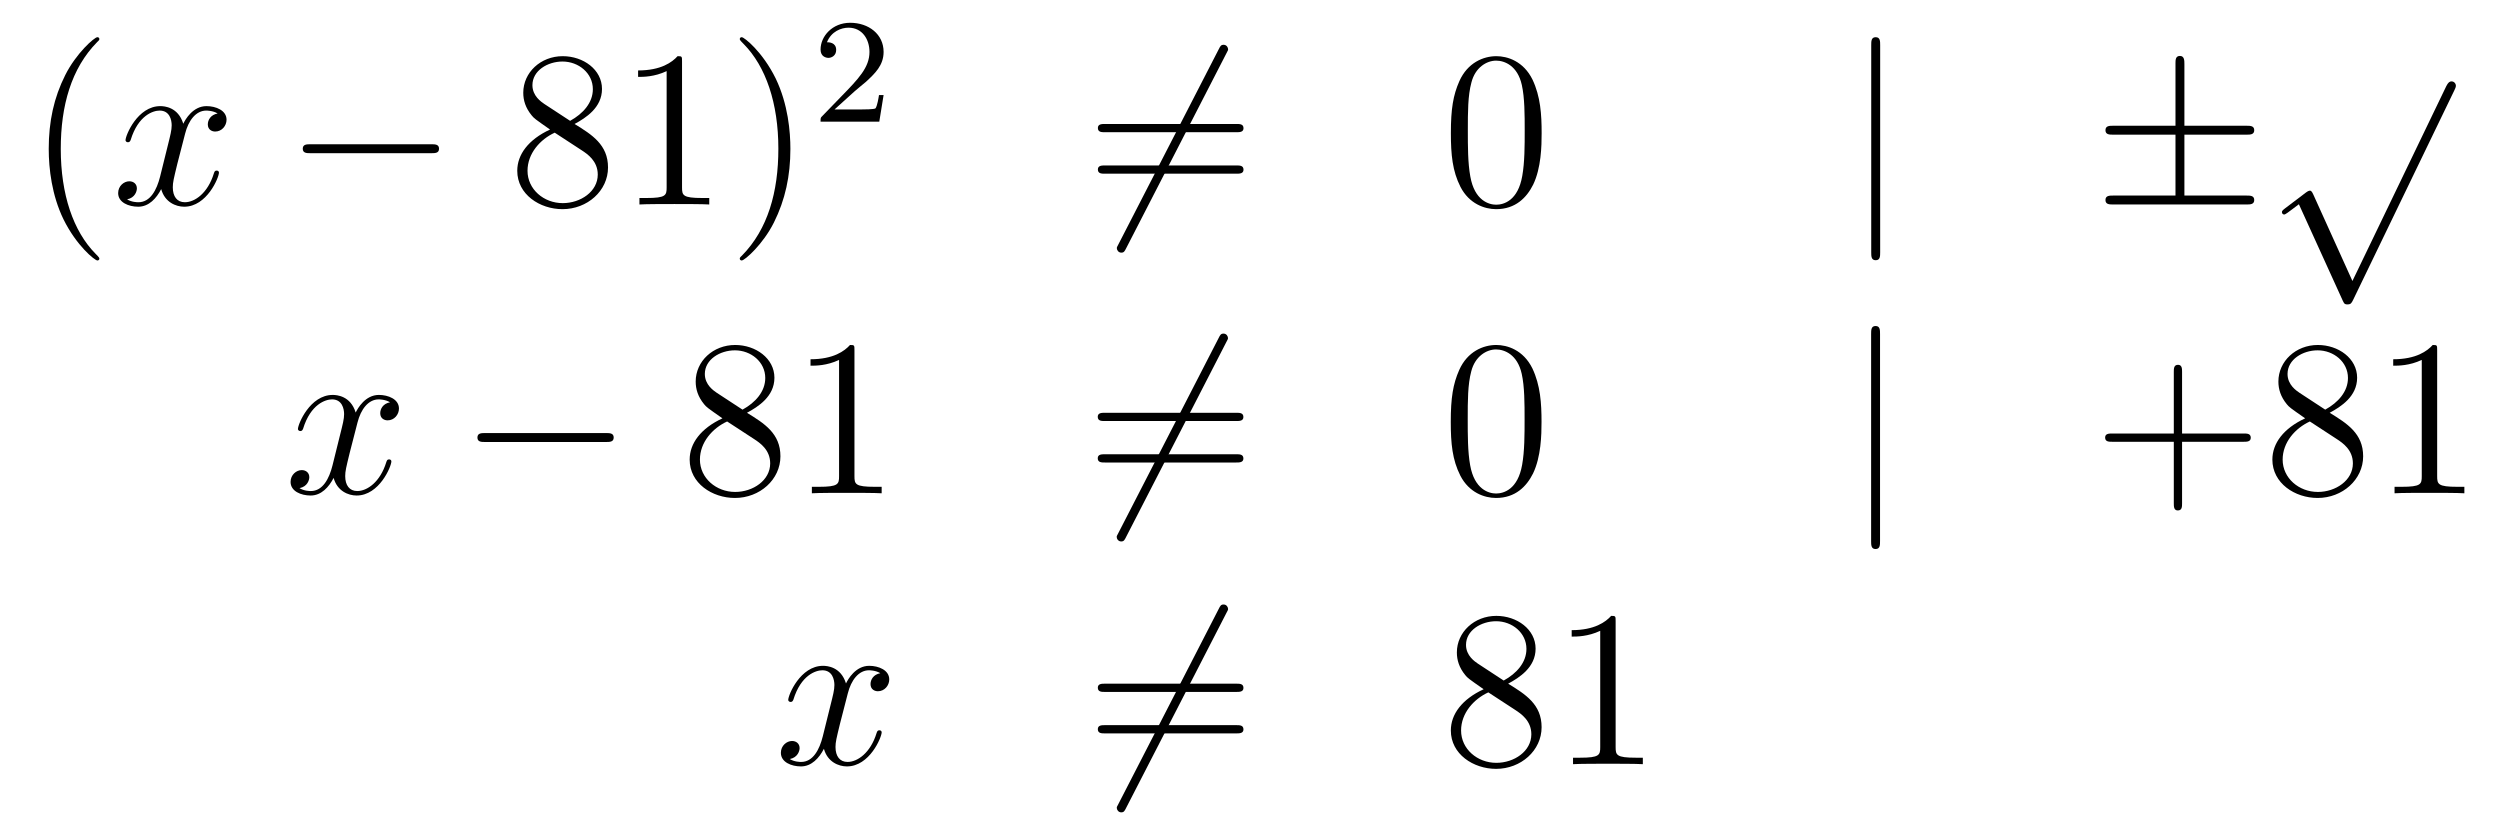 <?xml version='1.0'?>
<!-- This file was generated by dvisvgm 1.14.1 -->
<svg height='44pt' version='1.1' viewBox='0 -44 134 44' width='134pt' xmlns='http://www.w3.org/2000/svg' xmlns:xlink='http://www.w3.org/1999/xlink'>
<g id='page1'>
<g transform='matrix(1 0 0 1 -132 623)'>
<path d='M137.325 -653.135C137.325 -653.171 137.325 -653.195 137.122 -653.398C135.927 -654.606 135.257 -656.578 135.257 -659.017C135.257 -661.336 135.819 -663.332 137.206 -664.743C137.325 -664.85 137.325 -664.874 137.325 -664.91C137.325 -664.982 137.265 -665.006 137.217 -665.006C137.062 -665.006 136.082 -664.145 135.496 -662.973C134.887 -661.766 134.612 -660.487 134.612 -659.017C134.612 -657.952 134.779 -656.53 135.4 -655.251C136.106 -653.817 137.086 -653.039 137.217 -653.039C137.265 -653.039 137.325 -653.063 137.325 -653.135Z' fill-rule='evenodd'/>
<path d='M143.665 -660.917C143.282 -660.846 143.139 -660.559 143.139 -660.332C143.139 -660.045 143.366 -659.949 143.533 -659.949C143.892 -659.949 144.143 -660.26 144.143 -660.582C144.143 -661.085 143.569 -661.312 143.067 -661.312C142.338 -661.312 141.931 -660.594 141.824 -660.367C141.549 -661.264 140.808 -661.312 140.593 -661.312C139.373 -661.312 138.728 -659.746 138.728 -659.483C138.728 -659.435 138.775 -659.375 138.859 -659.375C138.955 -659.375 138.979 -659.447 139.003 -659.495C139.409 -660.822 140.21 -661.073 140.557 -661.073C141.095 -661.073 141.202 -660.571 141.202 -660.284C141.202 -660.021 141.13 -659.746 140.987 -659.172L140.581 -657.534C140.401 -656.817 140.055 -656.16 139.421 -656.16C139.361 -656.16 139.063 -656.16 138.811 -656.315C139.242 -656.399 139.337 -656.757 139.337 -656.901C139.337 -657.14 139.158 -657.283 138.931 -657.283C138.644 -657.283 138.333 -657.032 138.333 -656.65C138.333 -656.148 138.895 -655.92 139.409 -655.92C139.983 -655.92 140.39 -656.375 140.64 -656.865C140.832 -656.16 141.429 -655.92 141.872 -655.92C143.091 -655.92 143.736 -657.487 143.736 -657.749C143.736 -657.809 143.689 -657.857 143.617 -657.857C143.51 -657.857 143.497 -657.797 143.462 -657.702C143.139 -656.65 142.446 -656.16 141.908 -656.16C141.489 -656.16 141.262 -656.47 141.262 -656.96C141.262 -657.223 141.31 -657.415 141.501 -658.204L141.92 -659.829C142.099 -660.547 142.505 -661.073 143.055 -661.073C143.079 -661.073 143.414 -661.073 143.665 -660.917Z' fill-rule='evenodd'/>
<path d='M155.114 -658.789C155.317 -658.789 155.532 -658.789 155.532 -659.028C155.532 -659.268 155.317 -659.268 155.114 -659.268H148.647C148.444 -659.268 148.228 -659.268 148.228 -659.028C148.228 -658.789 148.444 -658.789 148.647 -658.789H155.114Z' fill-rule='evenodd'/>
<path d='M162.797 -660.355C163.395 -660.678 164.267 -661.228 164.267 -662.232C164.267 -663.272 163.263 -663.989 162.163 -663.989C160.98 -663.989 160.047 -663.117 160.047 -662.029C160.047 -661.623 160.167 -661.216 160.502 -660.81C160.633 -660.654 160.645 -660.642 161.482 -660.057C160.322 -659.519 159.725 -658.718 159.725 -657.845C159.725 -656.578 160.932 -655.789 162.151 -655.789C163.478 -655.789 164.59 -656.769 164.59 -658.024C164.59 -659.244 163.729 -659.782 162.797 -660.355ZM161.171 -661.431C161.016 -661.539 160.538 -661.85 160.538 -662.435C160.538 -663.213 161.35 -663.702 162.151 -663.702C163.012 -663.702 163.777 -663.081 163.777 -662.22C163.777 -661.491 163.251 -660.905 162.558 -660.523L161.171 -661.431ZM161.733 -659.889L163.179 -658.945C163.49 -658.742 164.04 -658.371 164.04 -657.642C164.04 -656.733 163.119 -656.112 162.163 -656.112C161.147 -656.112 160.275 -656.853 160.275 -657.845C160.275 -658.777 160.956 -659.531 161.733 -659.889ZM168.557 -663.702C168.557 -663.978 168.557 -663.989 168.318 -663.989C168.031 -663.667 167.433 -663.224 166.202 -663.224V-662.878C166.477 -662.878 167.075 -662.878 167.732 -663.188V-656.96C167.732 -656.53 167.697 -656.387 166.644 -656.387H166.274V-656.04C166.597 -656.064 167.756 -656.064 168.151 -656.064C168.545 -656.064 169.693 -656.064 170.016 -656.04V-656.387H169.645C168.593 -656.387 168.557 -656.53 168.557 -656.96V-663.702ZM174.365 -659.017C174.365 -659.925 174.246 -661.407 173.577 -662.794C172.871 -664.228 171.891 -665.006 171.759 -665.006C171.712 -665.006 171.652 -664.982 171.652 -664.91C171.652 -664.874 171.652 -664.85 171.855 -664.647C173.051 -663.44 173.72 -661.467 173.72 -659.028C173.72 -656.709 173.158 -654.713 171.771 -653.302C171.652 -653.195 171.652 -653.171 171.652 -653.135C171.652 -653.063 171.712 -653.039 171.759 -653.039C171.915 -653.039 172.895 -653.9 173.481 -655.072C174.091 -656.291 174.365 -657.582 174.365 -659.017Z' fill-rule='evenodd'/>
<path d='M177.807 -662.106C177.935 -662.225 178.269 -662.488 178.397 -662.6C178.891 -663.054 179.361 -663.492 179.361 -664.217C179.361 -665.165 178.564 -665.779 177.568 -665.779C176.612 -665.779 175.982 -665.054 175.982 -664.345C175.982 -663.954 176.293 -663.898 176.405 -663.898C176.572 -663.898 176.819 -664.018 176.819 -664.321C176.819 -664.735 176.421 -664.735 176.325 -664.735C176.556 -665.317 177.09 -665.516 177.48 -665.516C178.222 -665.516 178.604 -664.887 178.604 -664.217C178.604 -663.388 178.022 -662.783 177.082 -661.819L176.078 -660.783C175.982 -660.695 175.982 -660.679 175.982 -660.48H179.13L179.361 -661.906H179.114C179.09 -661.747 179.026 -661.348 178.931 -661.197C178.883 -661.133 178.277 -661.133 178.15 -661.133H176.731L177.807 -662.106Z' fill-rule='evenodd'/>
<path d='M197.731 -664.133C197.826 -664.3 197.826 -664.324 197.826 -664.36C197.826 -664.444 197.755 -664.599 197.587 -664.599C197.444 -664.599 197.408 -664.527 197.324 -664.36L191.957 -653.924C191.862 -653.757 191.862 -653.733 191.862 -653.697C191.862 -653.601 191.945 -653.458 192.101 -653.458C192.244 -653.458 192.28 -653.53 192.364 -653.697L197.731 -664.133Z' fill-rule='evenodd'/>
<path d='M198.269 -659.913C198.437 -659.913 198.652 -659.913 198.652 -660.128C198.652 -660.355 198.449 -660.355 198.269 -660.355H191.228C191.061 -660.355 190.846 -660.355 190.846 -660.14C190.846 -659.913 191.049 -659.913 191.228 -659.913H198.269ZM198.269 -657.69C198.437 -657.69 198.652 -657.69 198.652 -657.905C198.652 -658.132 198.449 -658.132 198.269 -658.132H191.228C191.061 -658.132 190.846 -658.132 190.846 -657.917C190.846 -657.69 191.049 -657.69 191.228 -657.69H198.269Z' fill-rule='evenodd'/>
<path d='M214.632 -659.865C214.632 -660.858 214.573 -661.826 214.142 -662.734C213.653 -663.727 212.791 -663.989 212.206 -663.989C211.512 -663.989 210.664 -663.643 210.222 -662.651C209.887 -661.897 209.767 -661.156 209.767 -659.865C209.767 -658.706 209.851 -657.833 210.281 -656.984C210.748 -656.076 211.572 -655.789 212.194 -655.789C213.234 -655.789 213.832 -656.411 214.178 -657.104C214.609 -658 214.632 -659.172 214.632 -659.865ZM212.194 -656.028C211.812 -656.028 211.034 -656.243 210.808 -657.546C210.676 -658.263 210.676 -659.172 210.676 -660.009C210.676 -660.989 210.676 -661.873 210.868 -662.579C211.07 -663.38 211.68 -663.75 212.194 -663.75C212.648 -663.75 213.342 -663.475 213.569 -662.448C213.724 -661.766 213.724 -660.822 213.724 -660.009C213.724 -659.208 213.724 -658.299 213.593 -657.57C213.366 -656.255 212.612 -656.028 212.194 -656.028Z' fill-rule='evenodd'/>
<path d='M232.777 -664.575C232.777 -664.79 232.777 -665.006 232.537 -665.006C232.298 -665.006 232.298 -664.79 232.298 -664.575V-653.482C232.298 -653.267 232.298 -653.052 232.537 -653.052C232.777 -653.052 232.777 -653.267 232.777 -653.482V-664.575Z' fill-rule='evenodd'/>
<path d='M249.084 -659.782H252.408C252.611 -659.782 252.827 -659.782 252.827 -660.021C252.827 -660.26 252.611 -660.26 252.408 -660.26H249.084V-663.559C249.084 -663.75 249.084 -664.002 248.845 -664.002S248.606 -663.786 248.606 -663.595V-660.26H245.272C245.068 -660.26 244.853 -660.26 244.853 -660.021C244.853 -659.782 245.068 -659.782 245.272 -659.782H248.606V-656.518H245.272C245.068 -656.518 244.853 -656.518 244.853 -656.279S245.068 -656.04 245.272 -656.04H252.408C252.611 -656.04 252.827 -656.04 252.827 -656.279S252.611 -656.518 252.408 -656.518H249.084V-659.782Z' fill-rule='evenodd'/>
<path d='M258.09 -651.939L255.986 -656.589C255.902 -656.781 255.842 -656.781 255.806 -656.781C255.796 -656.781 255.736 -656.781 255.604 -656.685L254.468 -655.824C254.312 -655.705 254.312 -655.669 254.312 -655.633C254.312 -655.573 254.348 -655.502 254.432 -655.502C254.504 -655.502 254.707 -655.669 254.839 -655.765C254.91 -655.824 255.09 -655.956 255.221 -656.052L257.576 -650.875C257.659 -650.684 257.719 -650.684 257.827 -650.684C258.006 -650.684 258.042 -650.756 258.126 -650.923L263.554 -662.16C263.636 -662.328 263.636 -662.375 263.636 -662.399C263.636 -662.519 263.542 -662.638 263.398 -662.638C263.302 -662.638 263.219 -662.578 263.123 -662.387L258.09 -651.939Z' fill-rule='evenodd'/>
<path d='M152.906 -645.437C152.524 -645.366 152.38 -645.079 152.38 -644.852C152.38 -644.565 152.607 -644.469 152.775 -644.469C153.133 -644.469 153.384 -644.78 153.384 -645.102C153.384 -645.605 152.811 -645.832 152.308 -645.832C151.579 -645.832 151.173 -645.114 151.065 -644.887C150.79 -645.784 150.049 -645.832 149.834 -645.832C148.615 -645.832 147.969 -644.266 147.969 -644.003C147.969 -643.955 148.017 -643.895 148.101 -643.895C148.196 -643.895 148.22 -643.967 148.244 -644.015C148.651 -645.342 149.452 -645.593 149.798 -645.593C150.336 -645.593 150.444 -645.091 150.444 -644.804C150.444 -644.541 150.372 -644.266 150.228 -643.692L149.822 -642.054C149.643 -641.337 149.296 -640.68 148.662 -640.68C148.603 -640.68 148.304 -640.68 148.053 -640.835C148.483 -640.919 148.579 -641.277 148.579 -641.421C148.579 -641.66 148.4 -641.803 148.173 -641.803C147.886 -641.803 147.575 -641.552 147.575 -641.17C147.575 -640.668 148.137 -640.44 148.651 -640.44C149.224 -640.44 149.631 -640.895 149.882 -641.385C150.073 -640.68 150.671 -640.44 151.113 -640.44C152.333 -640.44 152.978 -642.007 152.978 -642.269C152.978 -642.329 152.93 -642.377 152.858 -642.377C152.751 -642.377 152.739 -642.317 152.703 -642.222C152.38 -641.17 151.687 -640.68 151.149 -640.68C150.731 -640.68 150.503 -640.99 150.503 -641.48C150.503 -641.743 150.551 -641.935 150.743 -642.724L151.161 -644.349C151.34 -645.067 151.747 -645.593 152.297 -645.593C152.321 -645.593 152.655 -645.593 152.906 -645.437Z' fill-rule='evenodd'/>
<path d='M164.475 -643.309C164.679 -643.309 164.894 -643.309 164.894 -643.548C164.894 -643.788 164.679 -643.788 164.475 -643.788H158.008C157.805 -643.788 157.59 -643.788 157.59 -643.548C157.59 -643.309 157.805 -643.309 158.008 -643.309H164.475Z' fill-rule='evenodd'/>
<path d='M172.038 -644.875C172.636 -645.198 173.509 -645.748 173.509 -646.752C173.509 -647.792 172.504 -648.509 171.405 -648.509C170.221 -648.509 169.289 -647.637 169.289 -646.549C169.289 -646.143 169.408 -645.736 169.743 -645.33C169.875 -645.174 169.887 -645.162 170.723 -644.577C169.564 -644.039 168.966 -643.238 168.966 -642.365C168.966 -641.098 170.173 -640.309 171.393 -640.309C172.72 -640.309 173.831 -641.289 173.831 -642.544C173.831 -643.764 172.971 -644.302 172.038 -644.875ZM170.412 -645.951C170.257 -646.059 169.779 -646.37 169.779 -646.955C169.779 -647.733 170.592 -648.222 171.393 -648.222C172.253 -648.222 173.018 -647.601 173.018 -646.74C173.018 -646.011 172.493 -645.425 171.799 -645.043L170.412 -645.951ZM170.974 -644.409L172.421 -643.465C172.732 -643.262 173.282 -642.891 173.282 -642.162C173.282 -641.253 172.361 -640.632 171.405 -640.632C170.388 -640.632 169.516 -641.373 169.516 -642.365C169.516 -643.297 170.197 -644.051 170.974 -644.409ZM177.799 -648.222C177.799 -648.498 177.799 -648.509 177.56 -648.509C177.273 -648.187 176.675 -647.744 175.444 -647.744V-647.398C175.719 -647.398 176.316 -647.398 176.974 -647.708V-641.48C176.974 -641.05 176.938 -640.907 175.886 -640.907H175.516V-640.56C175.838 -640.584 176.998 -640.584 177.392 -640.584C177.787 -640.584 178.934 -640.584 179.257 -640.56V-640.907H178.887C177.835 -640.907 177.799 -641.05 177.799 -641.48V-648.222Z' fill-rule='evenodd'/>
<path d='M197.725 -648.653C197.82 -648.82 197.82 -648.844 197.82 -648.88C197.82 -648.964 197.749 -649.119 197.581 -649.119C197.438 -649.119 197.402 -649.047 197.318 -648.88L191.951 -638.444C191.855 -638.277 191.855 -638.253 191.855 -638.217C191.855 -638.121 191.939 -637.978 192.095 -637.978C192.238 -637.978 192.274 -638.05 192.358 -638.217L197.725 -648.653Z' fill-rule='evenodd'/>
<path d='M198.263 -644.433C198.43 -644.433 198.646 -644.433 198.646 -644.648C198.646 -644.875 198.442 -644.875 198.263 -644.875H191.222C191.054 -644.875 190.839 -644.875 190.839 -644.66C190.839 -644.433 191.043 -644.433 191.222 -644.433H198.263ZM198.263 -642.21C198.43 -642.21 198.646 -642.21 198.646 -642.425C198.646 -642.652 198.442 -642.652 198.263 -642.652H191.222C191.054 -642.652 190.839 -642.652 190.839 -642.437C190.839 -642.21 191.043 -642.21 191.222 -642.21H198.263Z' fill-rule='evenodd'/>
<path d='M214.626 -644.385C214.626 -645.378 214.566 -646.346 214.136 -647.254C213.647 -648.247 212.785 -648.509 212.2 -648.509C211.506 -648.509 210.658 -648.163 210.215 -647.171C209.881 -646.417 209.761 -645.676 209.761 -644.385C209.761 -643.226 209.845 -642.353 210.275 -641.504C210.742 -640.596 211.566 -640.309 212.188 -640.309C213.228 -640.309 213.826 -640.931 214.172 -641.624C214.602 -642.52 214.626 -643.692 214.626 -644.385ZM212.188 -640.548C211.805 -640.548 211.028 -640.763 210.8 -642.066C210.67 -642.783 210.67 -643.692 210.67 -644.529C210.67 -645.509 210.67 -646.393 210.86 -647.099C211.064 -647.9 211.674 -648.27 212.188 -648.27C212.642 -648.27 213.335 -647.995 213.563 -646.968C213.718 -646.286 213.718 -645.342 213.718 -644.529C213.718 -643.728 213.718 -642.819 213.587 -642.09C213.359 -640.775 212.606 -640.548 212.188 -640.548Z' fill-rule='evenodd'/>
<path d='M232.77 -649.095C232.77 -649.31 232.77 -649.526 232.531 -649.526S232.292 -649.31 232.292 -649.095V-638.002C232.292 -637.787 232.292 -637.572 232.531 -637.572S232.77 -637.787 232.77 -638.002V-649.095Z' fill-rule='evenodd'/>
<path d='M248.959 -643.321H252.258C252.426 -643.321 252.641 -643.321 252.641 -643.537C252.641 -643.764 252.438 -643.764 252.258 -643.764H248.959V-647.063C248.959 -647.23 248.959 -647.446 248.743 -647.446C248.516 -647.446 248.516 -647.242 248.516 -647.063V-643.764H245.218C245.05 -643.764 244.835 -643.764 244.835 -643.548C244.835 -643.321 245.038 -643.321 245.218 -643.321H248.516V-640.022C248.516 -639.855 248.516 -639.64 248.731 -639.64C248.959 -639.64 248.959 -639.843 248.959 -640.022V-643.321ZM256.871 -644.875C257.47 -645.198 258.342 -645.748 258.342 -646.752C258.342 -647.792 257.338 -648.509 256.238 -648.509C255.054 -648.509 254.122 -647.637 254.122 -646.549C254.122 -646.143 254.242 -645.736 254.576 -645.33C254.708 -645.174 254.719 -645.162 255.557 -644.577C254.396 -644.039 253.799 -643.238 253.799 -642.365C253.799 -641.098 255.007 -640.309 256.226 -640.309C257.552 -640.309 258.665 -641.289 258.665 -642.544C258.665 -643.764 257.804 -644.302 256.871 -644.875ZM255.246 -645.951C255.09 -646.059 254.612 -646.37 254.612 -646.955C254.612 -647.733 255.425 -648.222 256.226 -648.222C257.087 -648.222 257.851 -647.601 257.851 -646.74C257.851 -646.011 257.326 -645.425 256.632 -645.043L255.246 -645.951ZM255.808 -644.409L257.254 -643.465C257.564 -643.262 258.115 -642.891 258.115 -642.162C258.115 -641.253 257.194 -640.632 256.238 -640.632C255.222 -640.632 254.35 -641.373 254.35 -642.365C254.35 -643.297 255.03 -644.051 255.808 -644.409ZM262.632 -648.222C262.632 -648.498 262.632 -648.509 262.393 -648.509C262.106 -648.187 261.508 -647.744 260.276 -647.744V-647.398C260.552 -647.398 261.149 -647.398 261.806 -647.708V-641.48C261.806 -641.05 261.772 -640.907 260.719 -640.907H260.348V-640.56C260.671 -640.584 261.83 -640.584 262.225 -640.584C262.62 -640.584 263.767 -640.584 264.09 -640.56V-640.907H263.719C262.668 -640.907 262.632 -641.05 262.632 -641.48V-648.222Z' fill-rule='evenodd'/>
<path d='M179.186 -630.917C178.804 -630.846 178.66 -630.559 178.66 -630.332C178.66 -630.045 178.887 -629.949 179.055 -629.949C179.413 -629.949 179.664 -630.26 179.664 -630.582C179.664 -631.085 179.091 -631.312 178.588 -631.312C177.859 -631.312 177.453 -630.594 177.345 -630.367C177.07 -631.264 176.329 -631.312 176.114 -631.312C174.895 -631.312 174.249 -629.746 174.249 -629.483C174.249 -629.435 174.297 -629.375 174.381 -629.375C174.476 -629.375 174.5 -629.447 174.524 -629.495C174.931 -630.822 175.732 -631.073 176.078 -631.073C176.616 -631.073 176.724 -630.571 176.724 -630.284C176.724 -630.021 176.652 -629.746 176.508 -629.172L176.102 -627.534C175.923 -626.817 175.576 -626.16 174.942 -626.16C174.883 -626.16 174.584 -626.16 174.333 -626.315C174.763 -626.399 174.859 -626.757 174.859 -626.901C174.859 -627.14 174.68 -627.283 174.453 -627.283C174.166 -627.283 173.855 -627.032 173.855 -626.65C173.855 -626.148 174.417 -625.92 174.931 -625.92C175.504 -625.92 175.911 -626.375 176.162 -626.865C176.353 -626.16 176.951 -625.92 177.393 -625.92C178.613 -625.92 179.258 -627.487 179.258 -627.749C179.258 -627.809 179.21 -627.857 179.138 -627.857C179.031 -627.857 179.019 -627.797 178.983 -627.702C178.66 -626.65 177.967 -626.16 177.429 -626.16C177.011 -626.16 176.783 -626.47 176.783 -626.96C176.783 -627.223 176.831 -627.415 177.023 -628.204L177.441 -629.829C177.62 -630.547 178.027 -631.073 178.577 -631.073C178.601 -631.073 178.935 -631.073 179.186 -630.917Z' fill-rule='evenodd'/>
<path d='M197.729 -634.133C197.825 -634.3 197.825 -634.324 197.825 -634.36C197.825 -634.444 197.753 -634.599 197.585 -634.599C197.442 -634.599 197.406 -634.527 197.322 -634.36L191.955 -623.924C191.859 -623.757 191.859 -623.733 191.859 -623.697C191.859 -623.601 191.943 -623.458 192.098 -623.458C192.241 -623.458 192.277 -623.53 192.361 -623.697L197.729 -634.133Z' fill-rule='evenodd'/>
<path d='M198.266 -629.913C198.434 -629.913 198.649 -629.913 198.649 -630.128C198.649 -630.355 198.446 -630.355 198.266 -630.355H191.226C191.058 -630.355 190.843 -630.355 190.843 -630.14C190.843 -629.913 191.046 -629.913 191.226 -629.913H198.266ZM198.266 -627.69C198.434 -627.69 198.649 -627.69 198.649 -627.905C198.649 -628.132 198.446 -628.132 198.266 -628.132H191.226C191.058 -628.132 190.843 -628.132 190.843 -627.917C190.843 -627.69 191.046 -627.69 191.226 -627.69H198.266Z' fill-rule='evenodd'/>
<path d='M212.837 -630.355C213.434 -630.678 214.308 -631.228 214.308 -632.232C214.308 -633.272 213.304 -633.989 212.203 -633.989C211.02 -633.989 210.088 -633.117 210.088 -632.029C210.088 -631.623 210.208 -631.216 210.542 -630.81C210.673 -630.654 210.685 -630.642 211.523 -630.057C210.362 -629.519 209.765 -628.718 209.765 -627.845C209.765 -626.578 210.972 -625.789 212.191 -625.789C213.518 -625.789 214.63 -626.769 214.63 -628.024C214.63 -629.244 213.769 -629.782 212.837 -630.355ZM211.212 -631.431C211.056 -631.539 210.578 -631.85 210.578 -632.435C210.578 -633.213 211.391 -633.702 212.191 -633.702C213.053 -633.702 213.817 -633.081 213.817 -632.22C213.817 -631.491 213.292 -630.905 212.598 -630.523L211.212 -631.431ZM211.774 -629.889L213.22 -628.945C213.53 -628.742 214.08 -628.371 214.08 -627.642C214.08 -626.733 213.16 -626.112 212.203 -626.112C211.187 -626.112 210.314 -626.853 210.314 -627.845C210.314 -628.777 210.996 -629.531 211.774 -629.889ZM218.598 -633.702C218.598 -633.978 218.598 -633.989 218.358 -633.989C218.071 -633.667 217.474 -633.224 216.242 -633.224V-632.878C216.517 -632.878 217.115 -632.878 217.772 -633.188V-626.96C217.772 -626.53 217.736 -626.387 216.685 -626.387H216.314V-626.04C216.637 -626.064 217.796 -626.064 218.191 -626.064C218.586 -626.064 219.733 -626.064 220.056 -626.04V-626.387H219.685C218.634 -626.387 218.598 -626.53 218.598 -626.96V-633.702Z' fill-rule='evenodd'/>
</g>
</g>
</svg>
